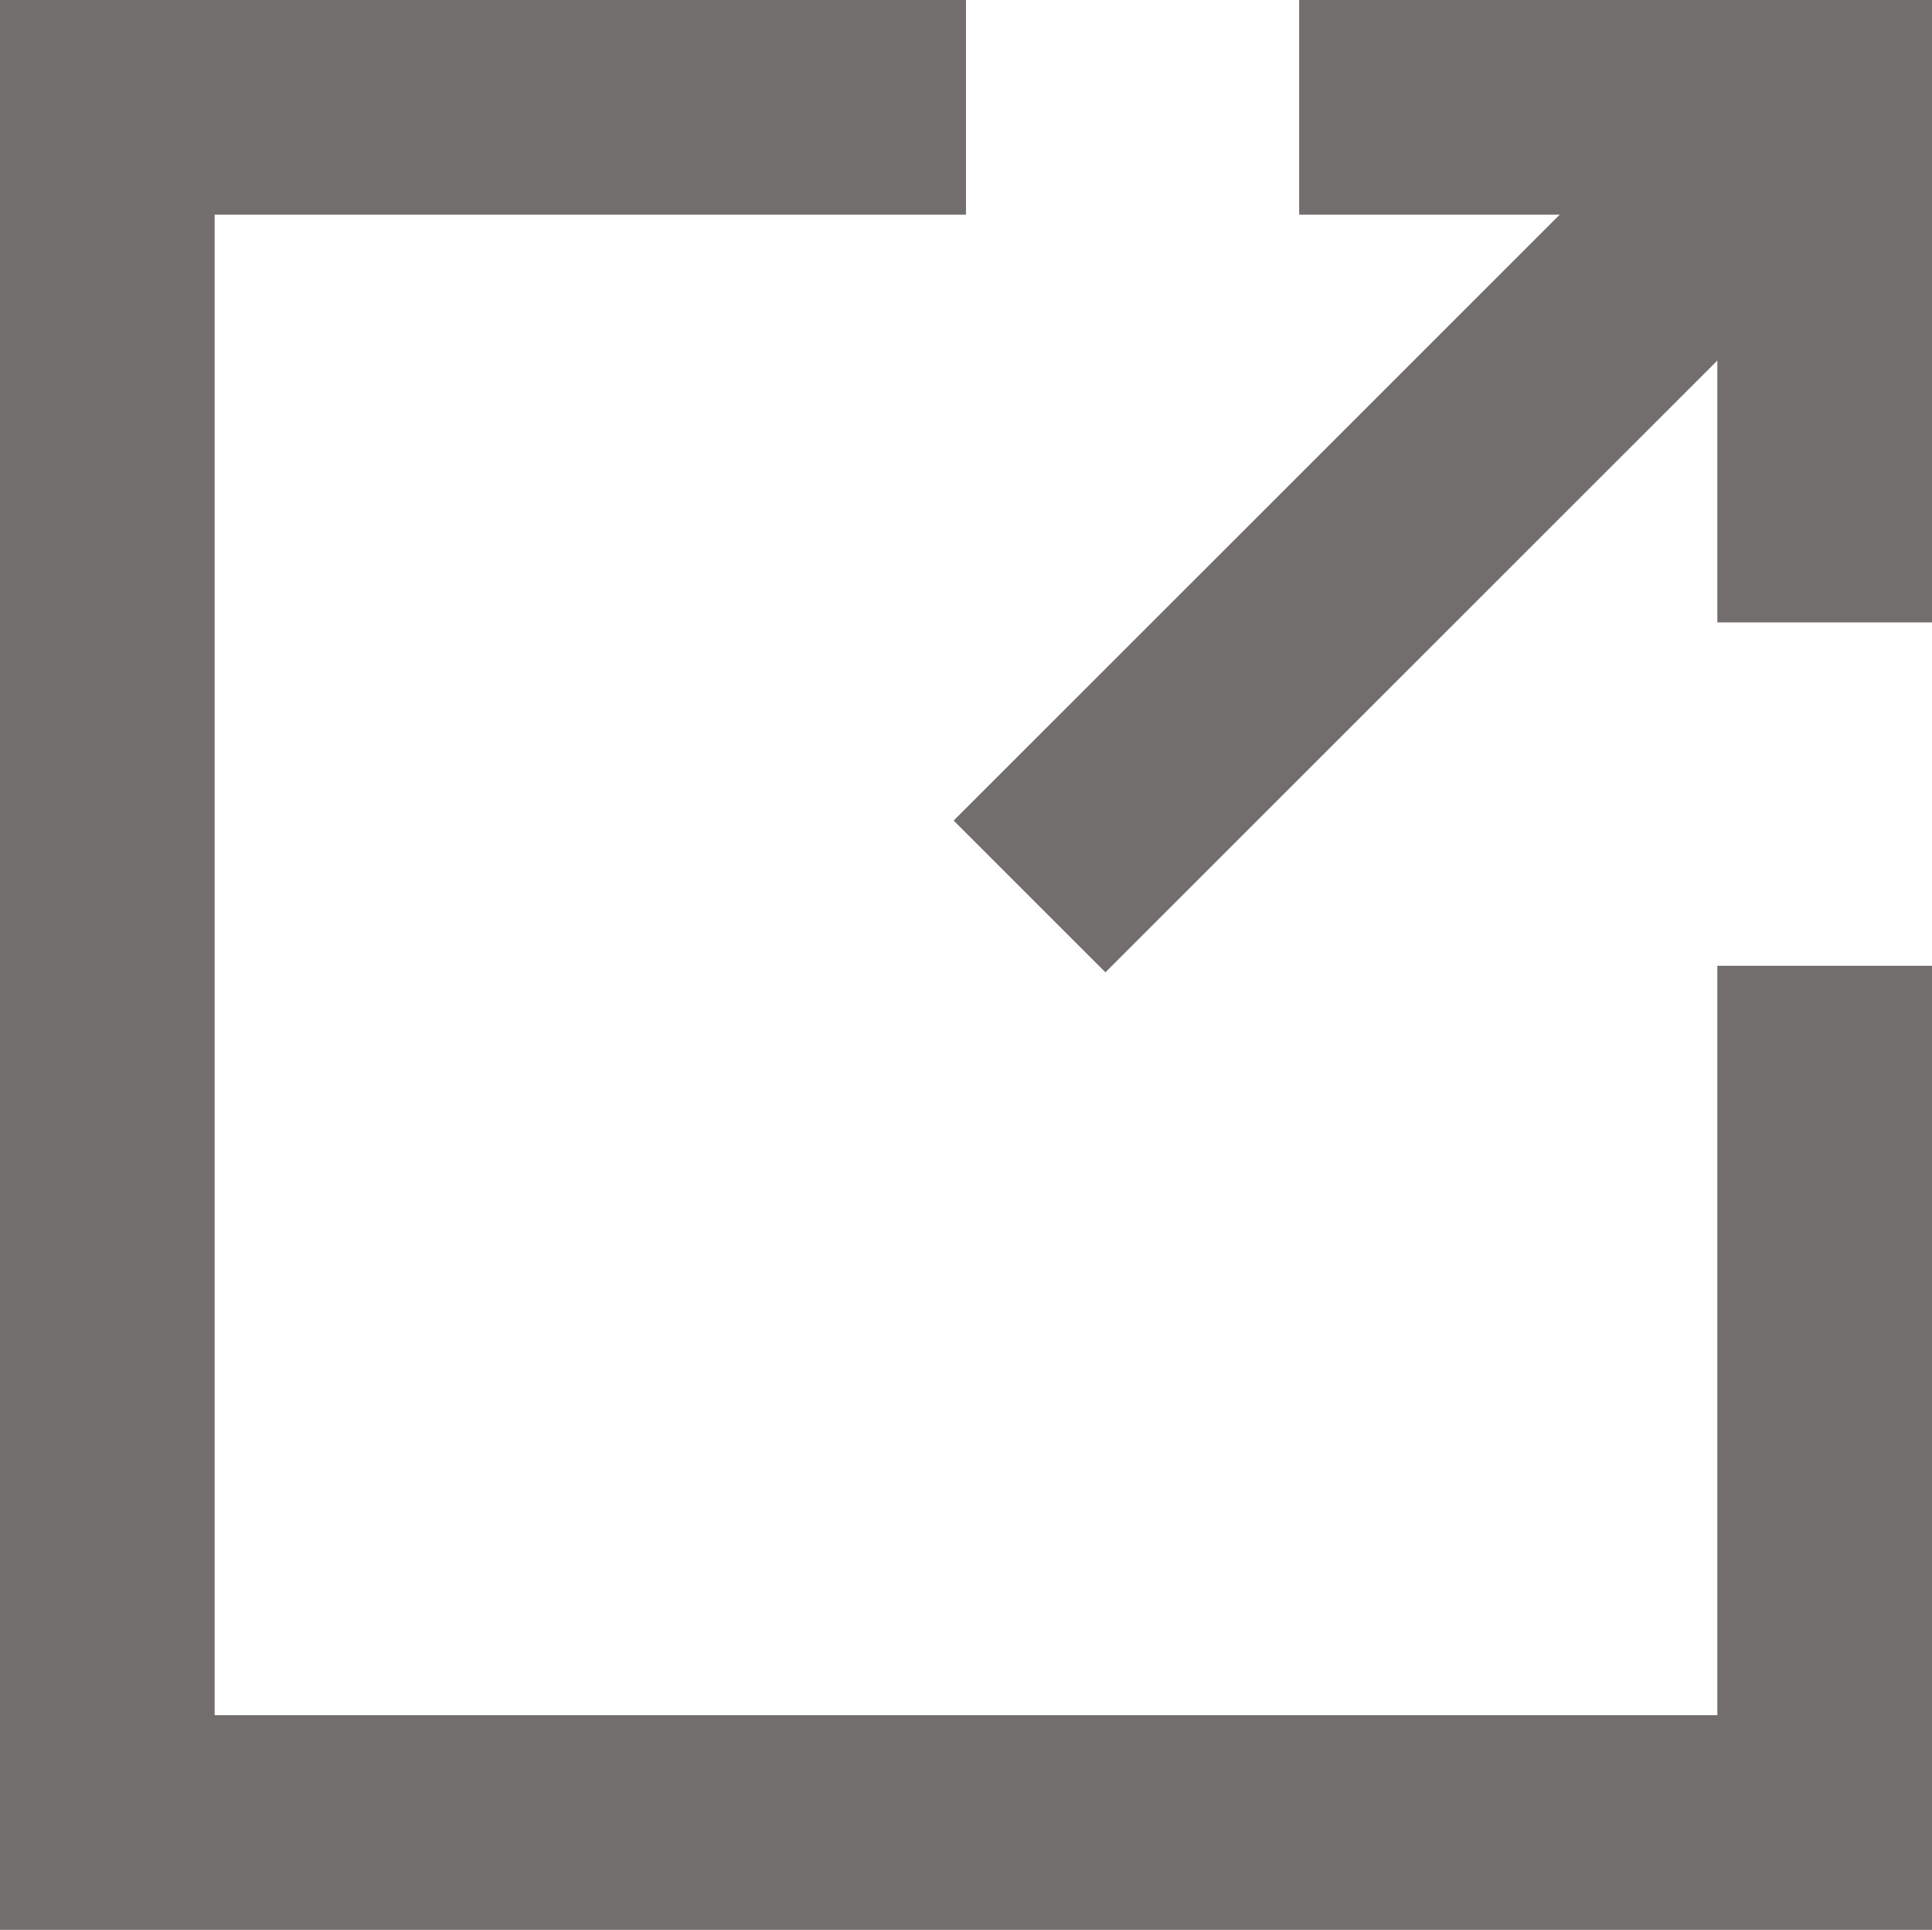 <svg xmlns="http://www.w3.org/2000/svg" width="9" height="8.992" viewBox="0 0 9 8.992">
  <g id="Link" transform="translate(-485.751 -138.625)">
    <path id="Caminho_10" data-name="Caminho 10" d="M494.251,143.129v3.992h-8v-7.992h4" transform="translate(0 -0.004)" fill="none" stroke="#736e6e" stroke-width="1"/>
    <path id="Caminho_11" data-name="Caminho 11" d="M493.669,139.129h2.448v2.4" transform="translate(-1.866 -0.004)" fill="none" stroke="#736e6e" stroke-width="1"/>
    <line id="Linha_1" data-name="Linha 1" y1="3.685" x2="3.685" transform="translate(490.547 139.117)" fill="none" stroke="#736e6e" stroke-width="1"/>
  </g>
</svg>
